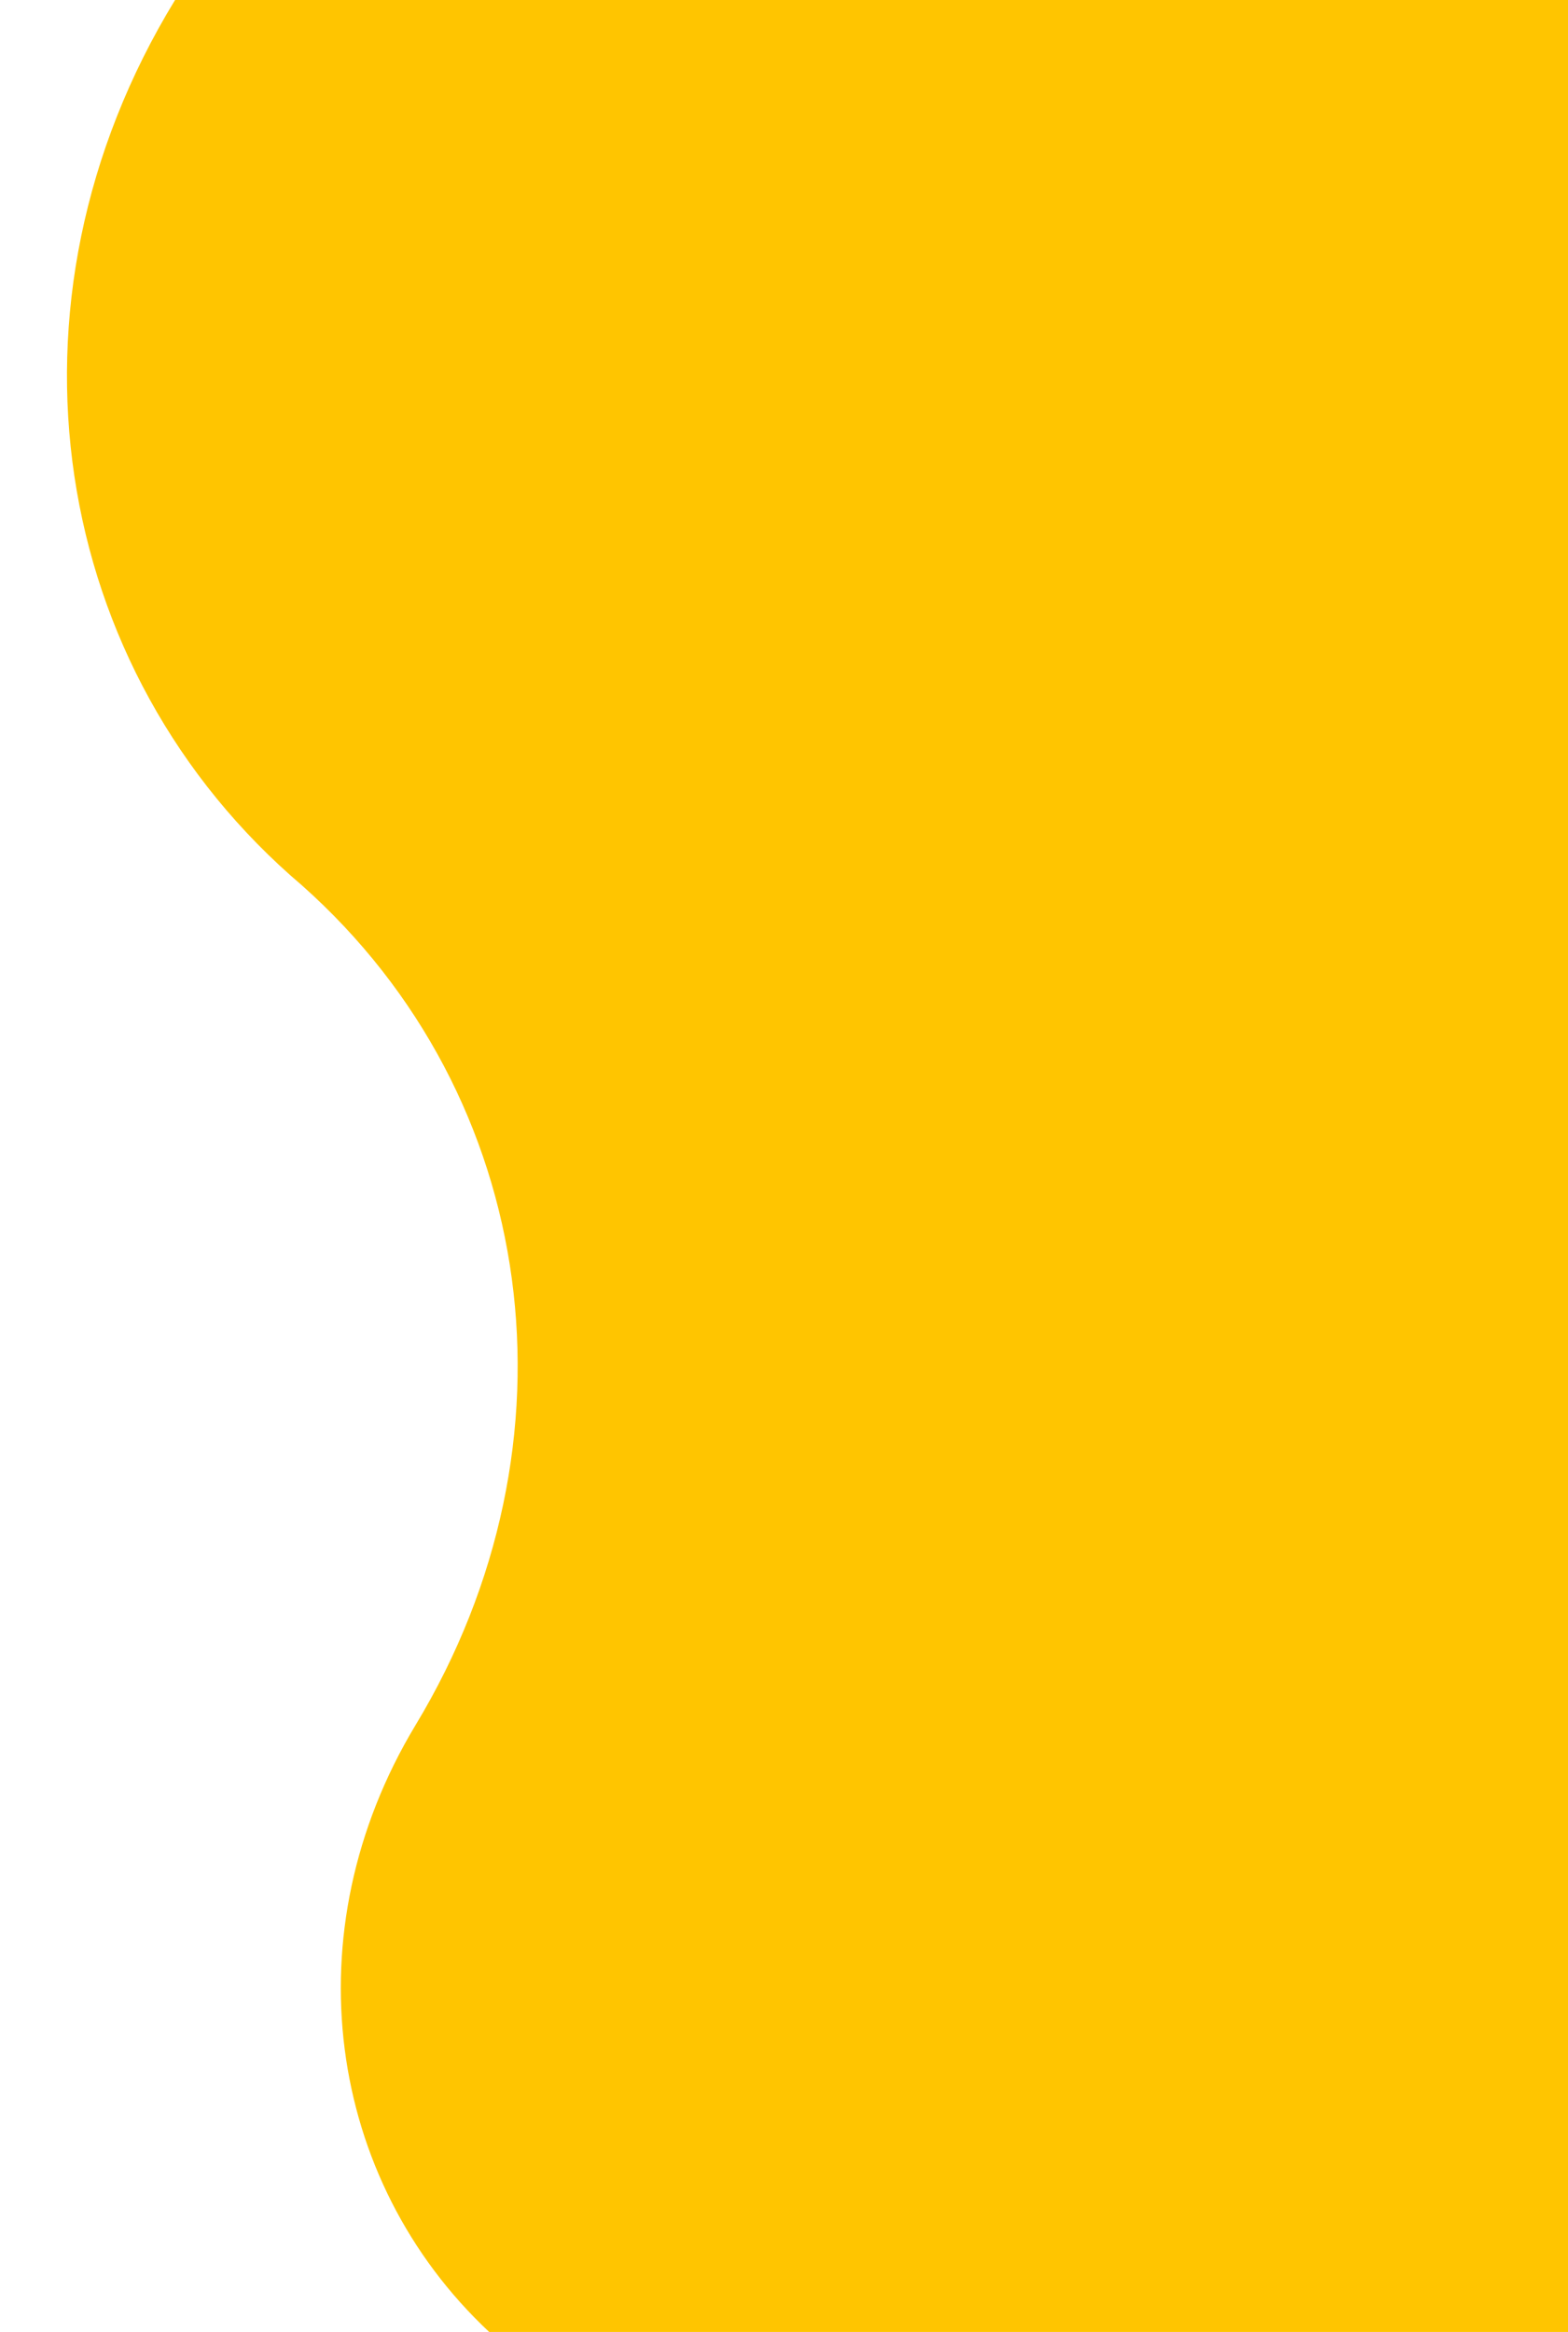 <?xml version="1.0" encoding="utf-8"?>
<!-- Generator: Adobe Illustrator 25.2.1, SVG Export Plug-In . SVG Version: 6.00 Build 0)  -->
<svg version="1.1" id="Layer_1" xmlns="http://www.w3.org/2000/svg" xmlns:xlink="http://www.w3.org/1999/xlink" x="0px" y="0px"
	 viewBox="0 0 605.5 900" style="enable-background:new 0 0 605.5 900;" xml:space="preserve">
<style type="text/css">
	.st0{fill:#FFC500;}
</style>
<path class="st0" d="M607.1,0v900H188.9c-62.8-58.8-76.5-154.4-28.5-234.1c66-109.1,47.9-242.7-43.8-324.2C19.2,259-4,117.1,67.6,0
	H607.1z"/>
</svg>

